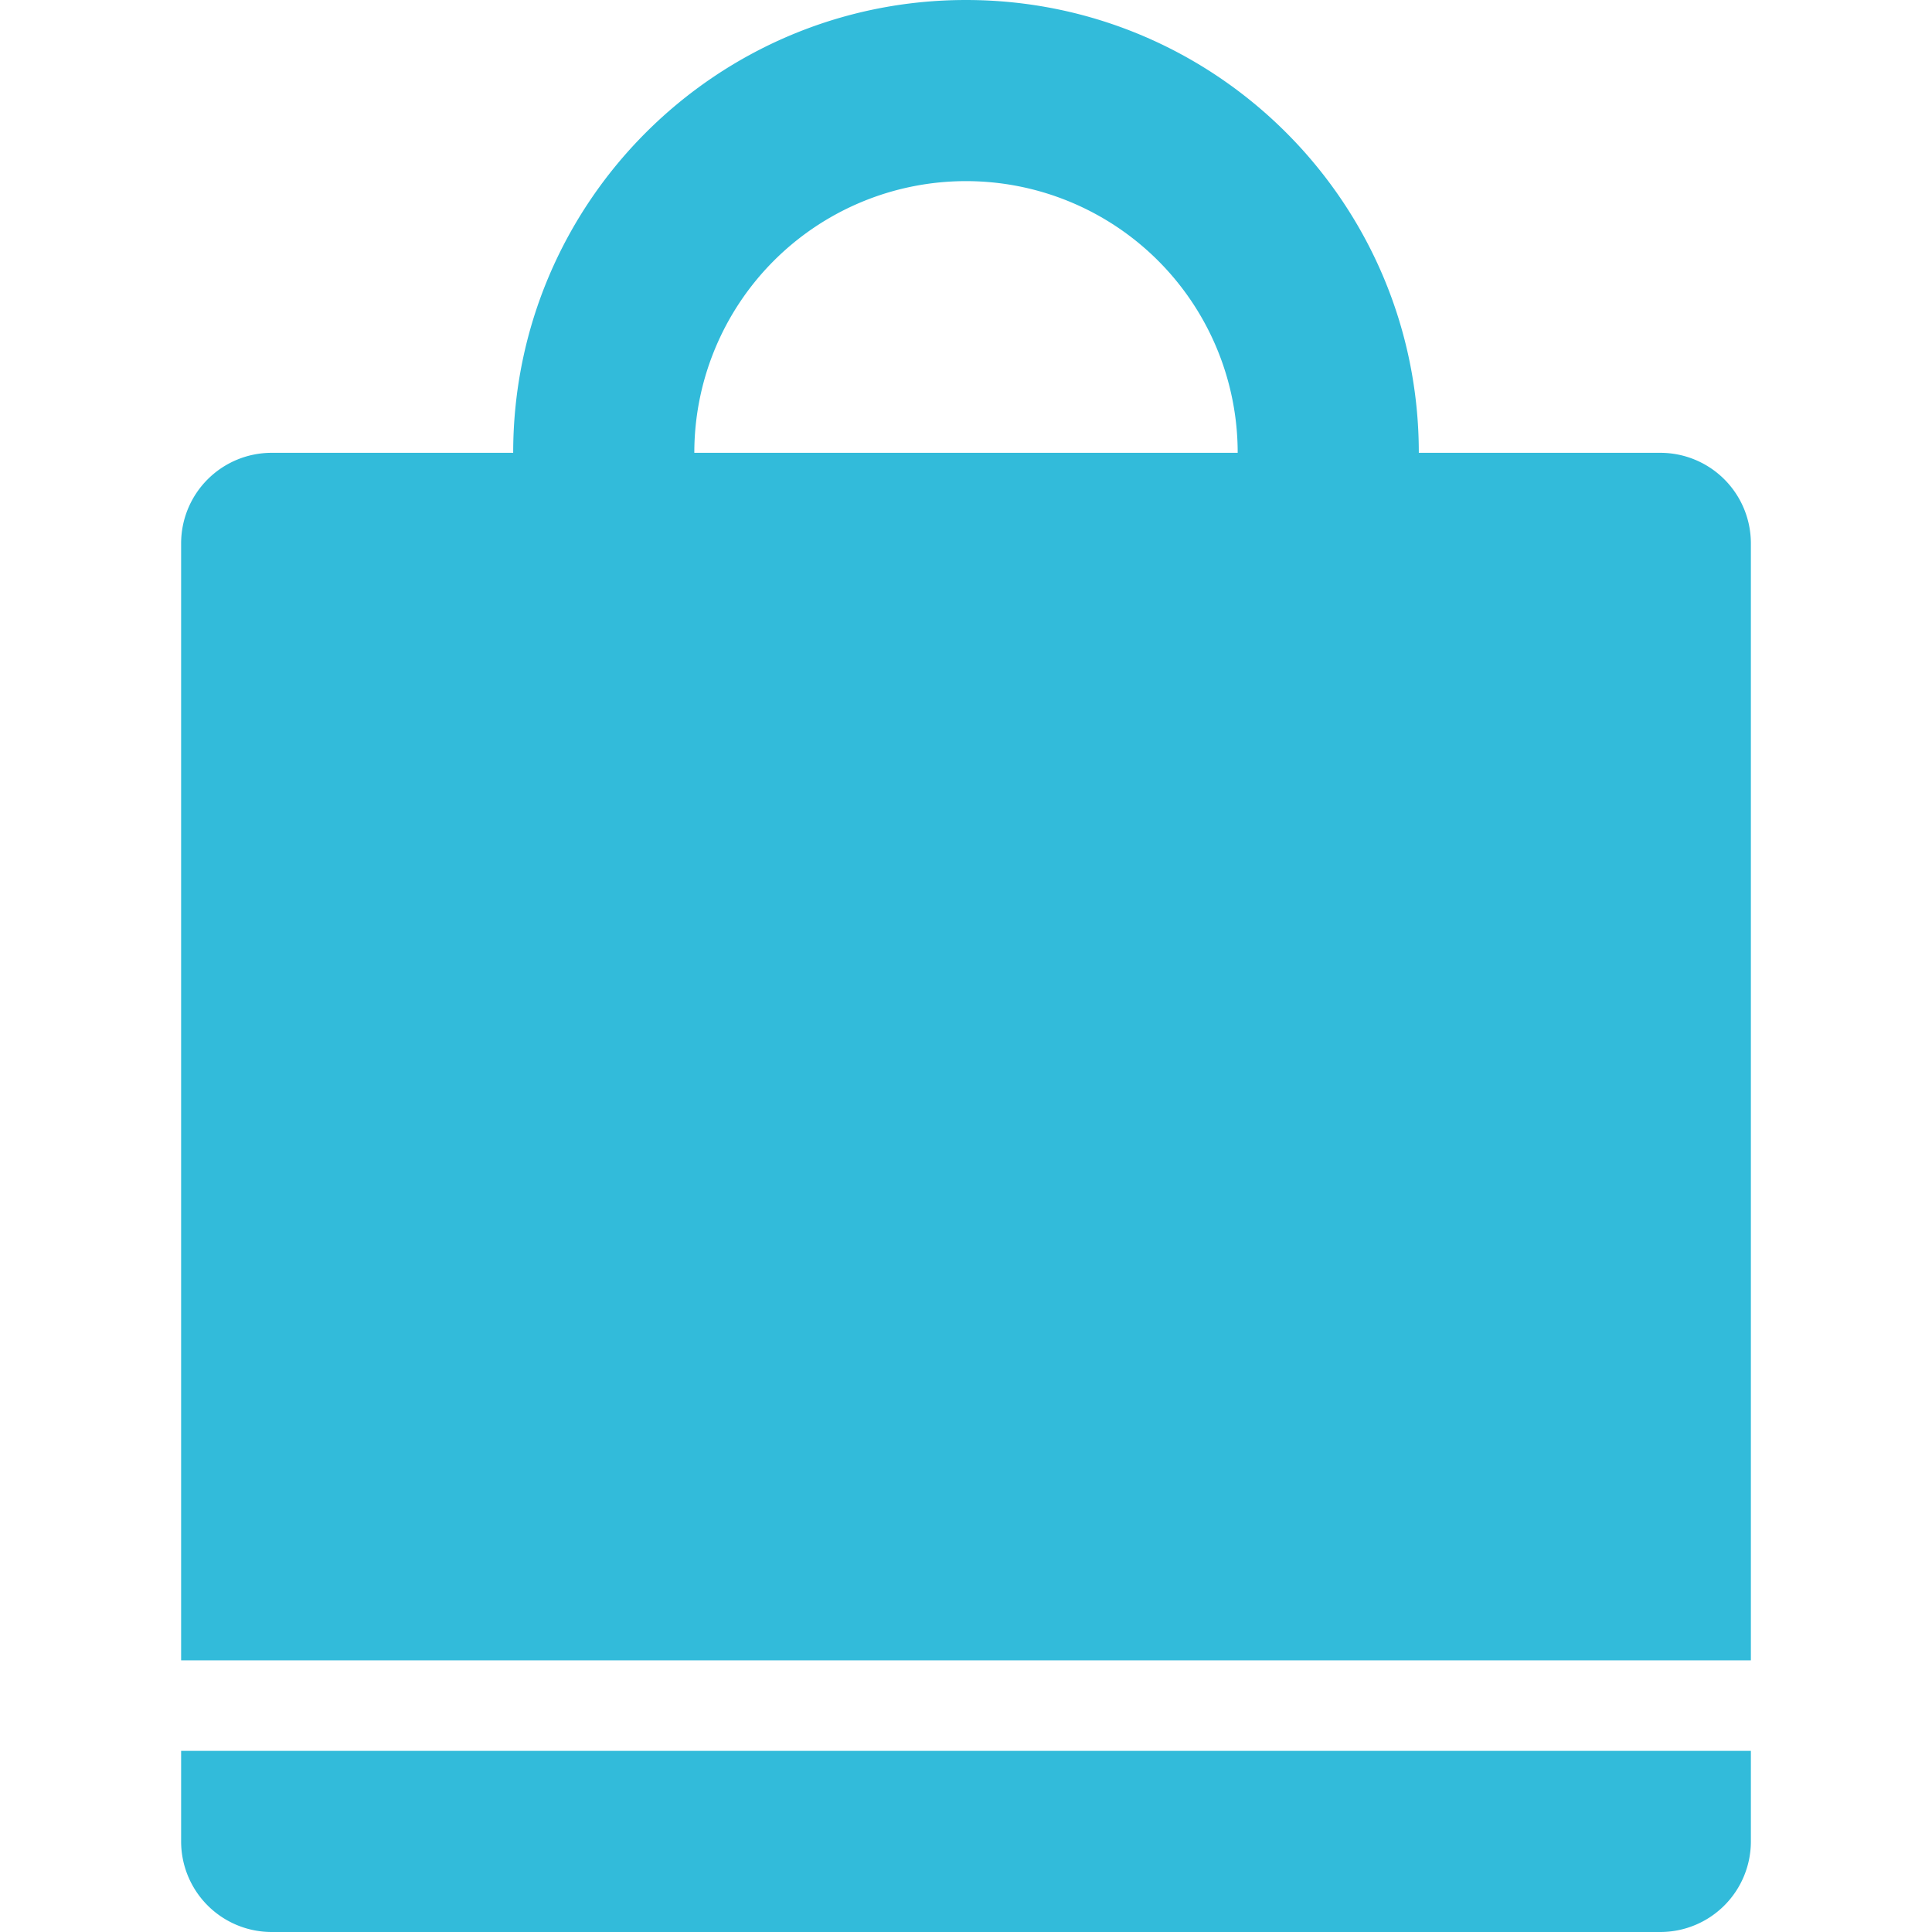 <svg xmlns="http://www.w3.org/2000/svg" width="64" height="64"><path fill="#32BBDA" d="M6 61a3 3 0 0 0 3 3h46a3 3 0 0 0 3-3v-3H6v3zm49-46h-8c0-8.284-6.716-15-15-15S17 6.716 17 15H9a3 3 0 0 0-3 3v37h52V18a3 3 0 0 0-3-3zm-32 0a9 9 0 0 1 18 0H23z"/></svg>
